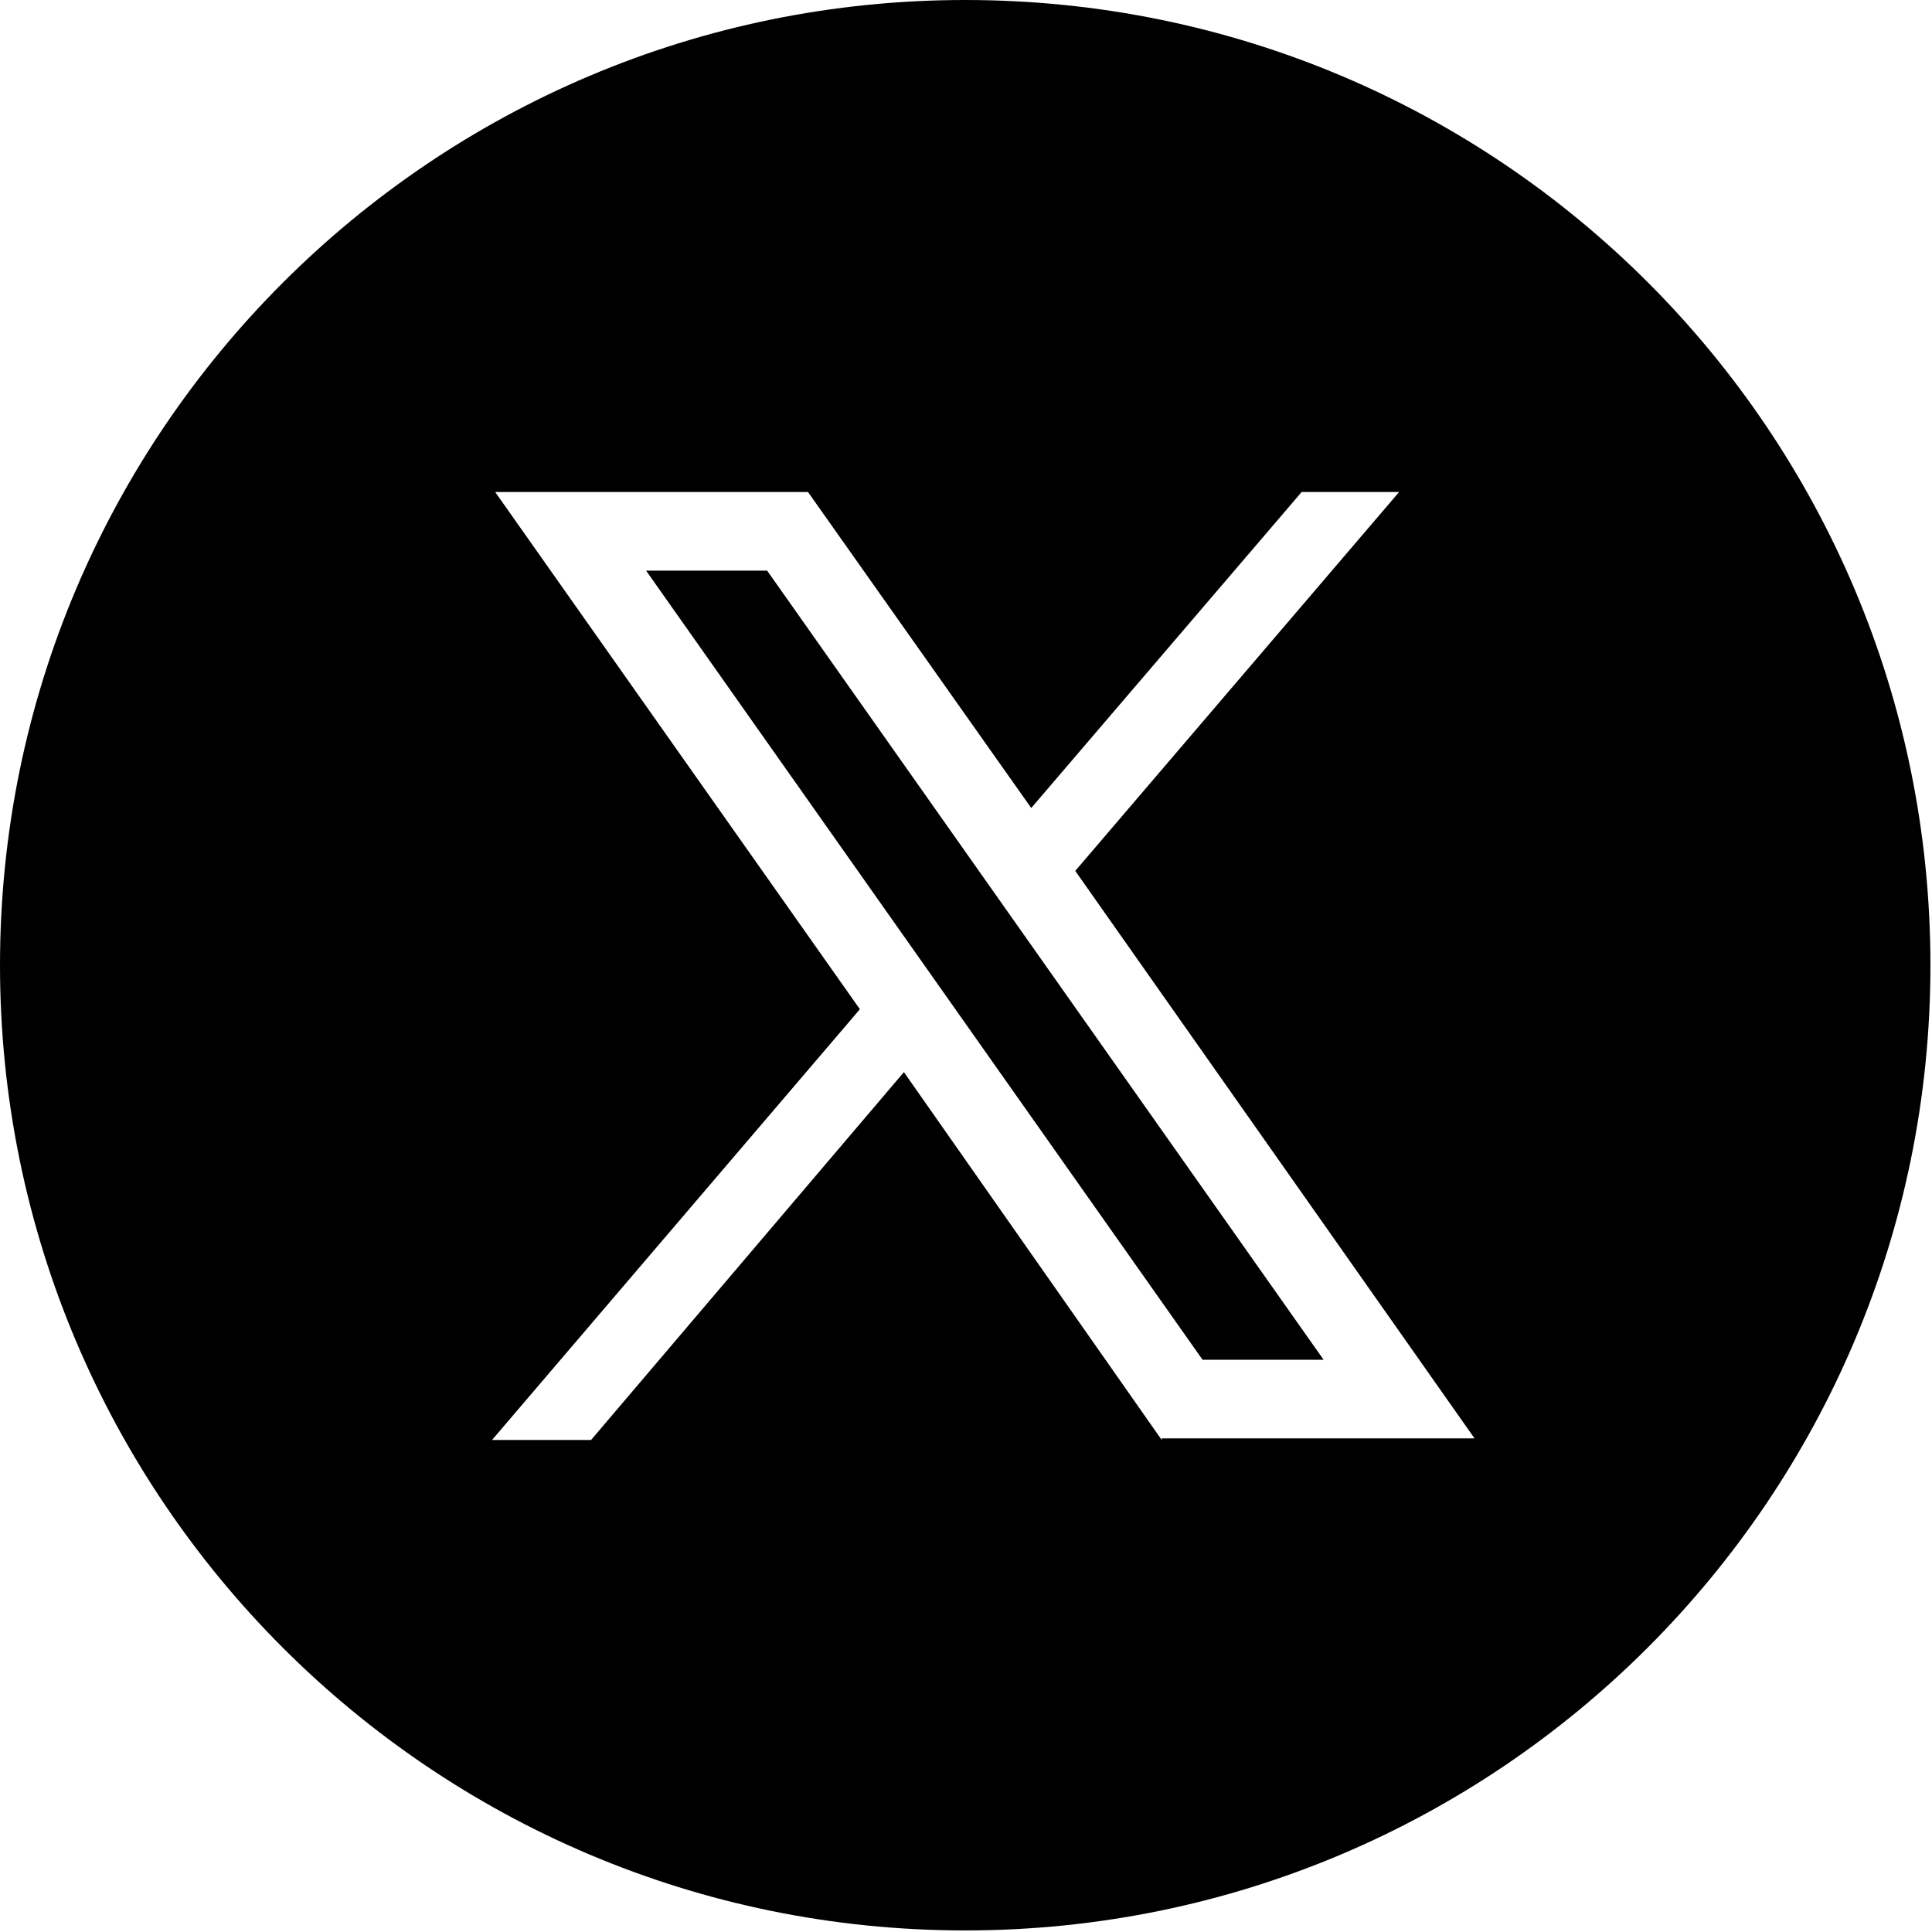 <?xml version="1.0" encoding="utf-8"?>
<!-- Generator: Adobe Illustrator 27.6.1, SVG Export Plug-In . SVG Version: 6.00 Build 0)  -->
<svg version="1.1" id="Layer_1" xmlns="http://www.w3.org/2000/svg" xmlns:xlink="http://www.w3.org/1999/xlink" x="0px" y="0px"
	 viewBox="0 0 122.9 122.9" style="enable-background:new 0 0 122.9 122.9;" xml:space="preserve">
<g>
	<polygon points="41.1,36.3 76.5,86.5 84.2,86.5 48.8,36.3 	"/>
	<path d="M61.4,0C27.5,0,0,27.5,0,61.4s27.5,61.4,61.4,61.4s61.4-27.5,61.4-61.4S95.4,0,61.4,0z M73.9,91.6L57.5,68.2L37.6,91.6
		h-6.3l23.4-27.4L31.5,31.3h19.9l14.2,20.1l17.2-20.1H89L68.4,55.4l25.4,36.1H73.9z"/>
</g>
</svg>
